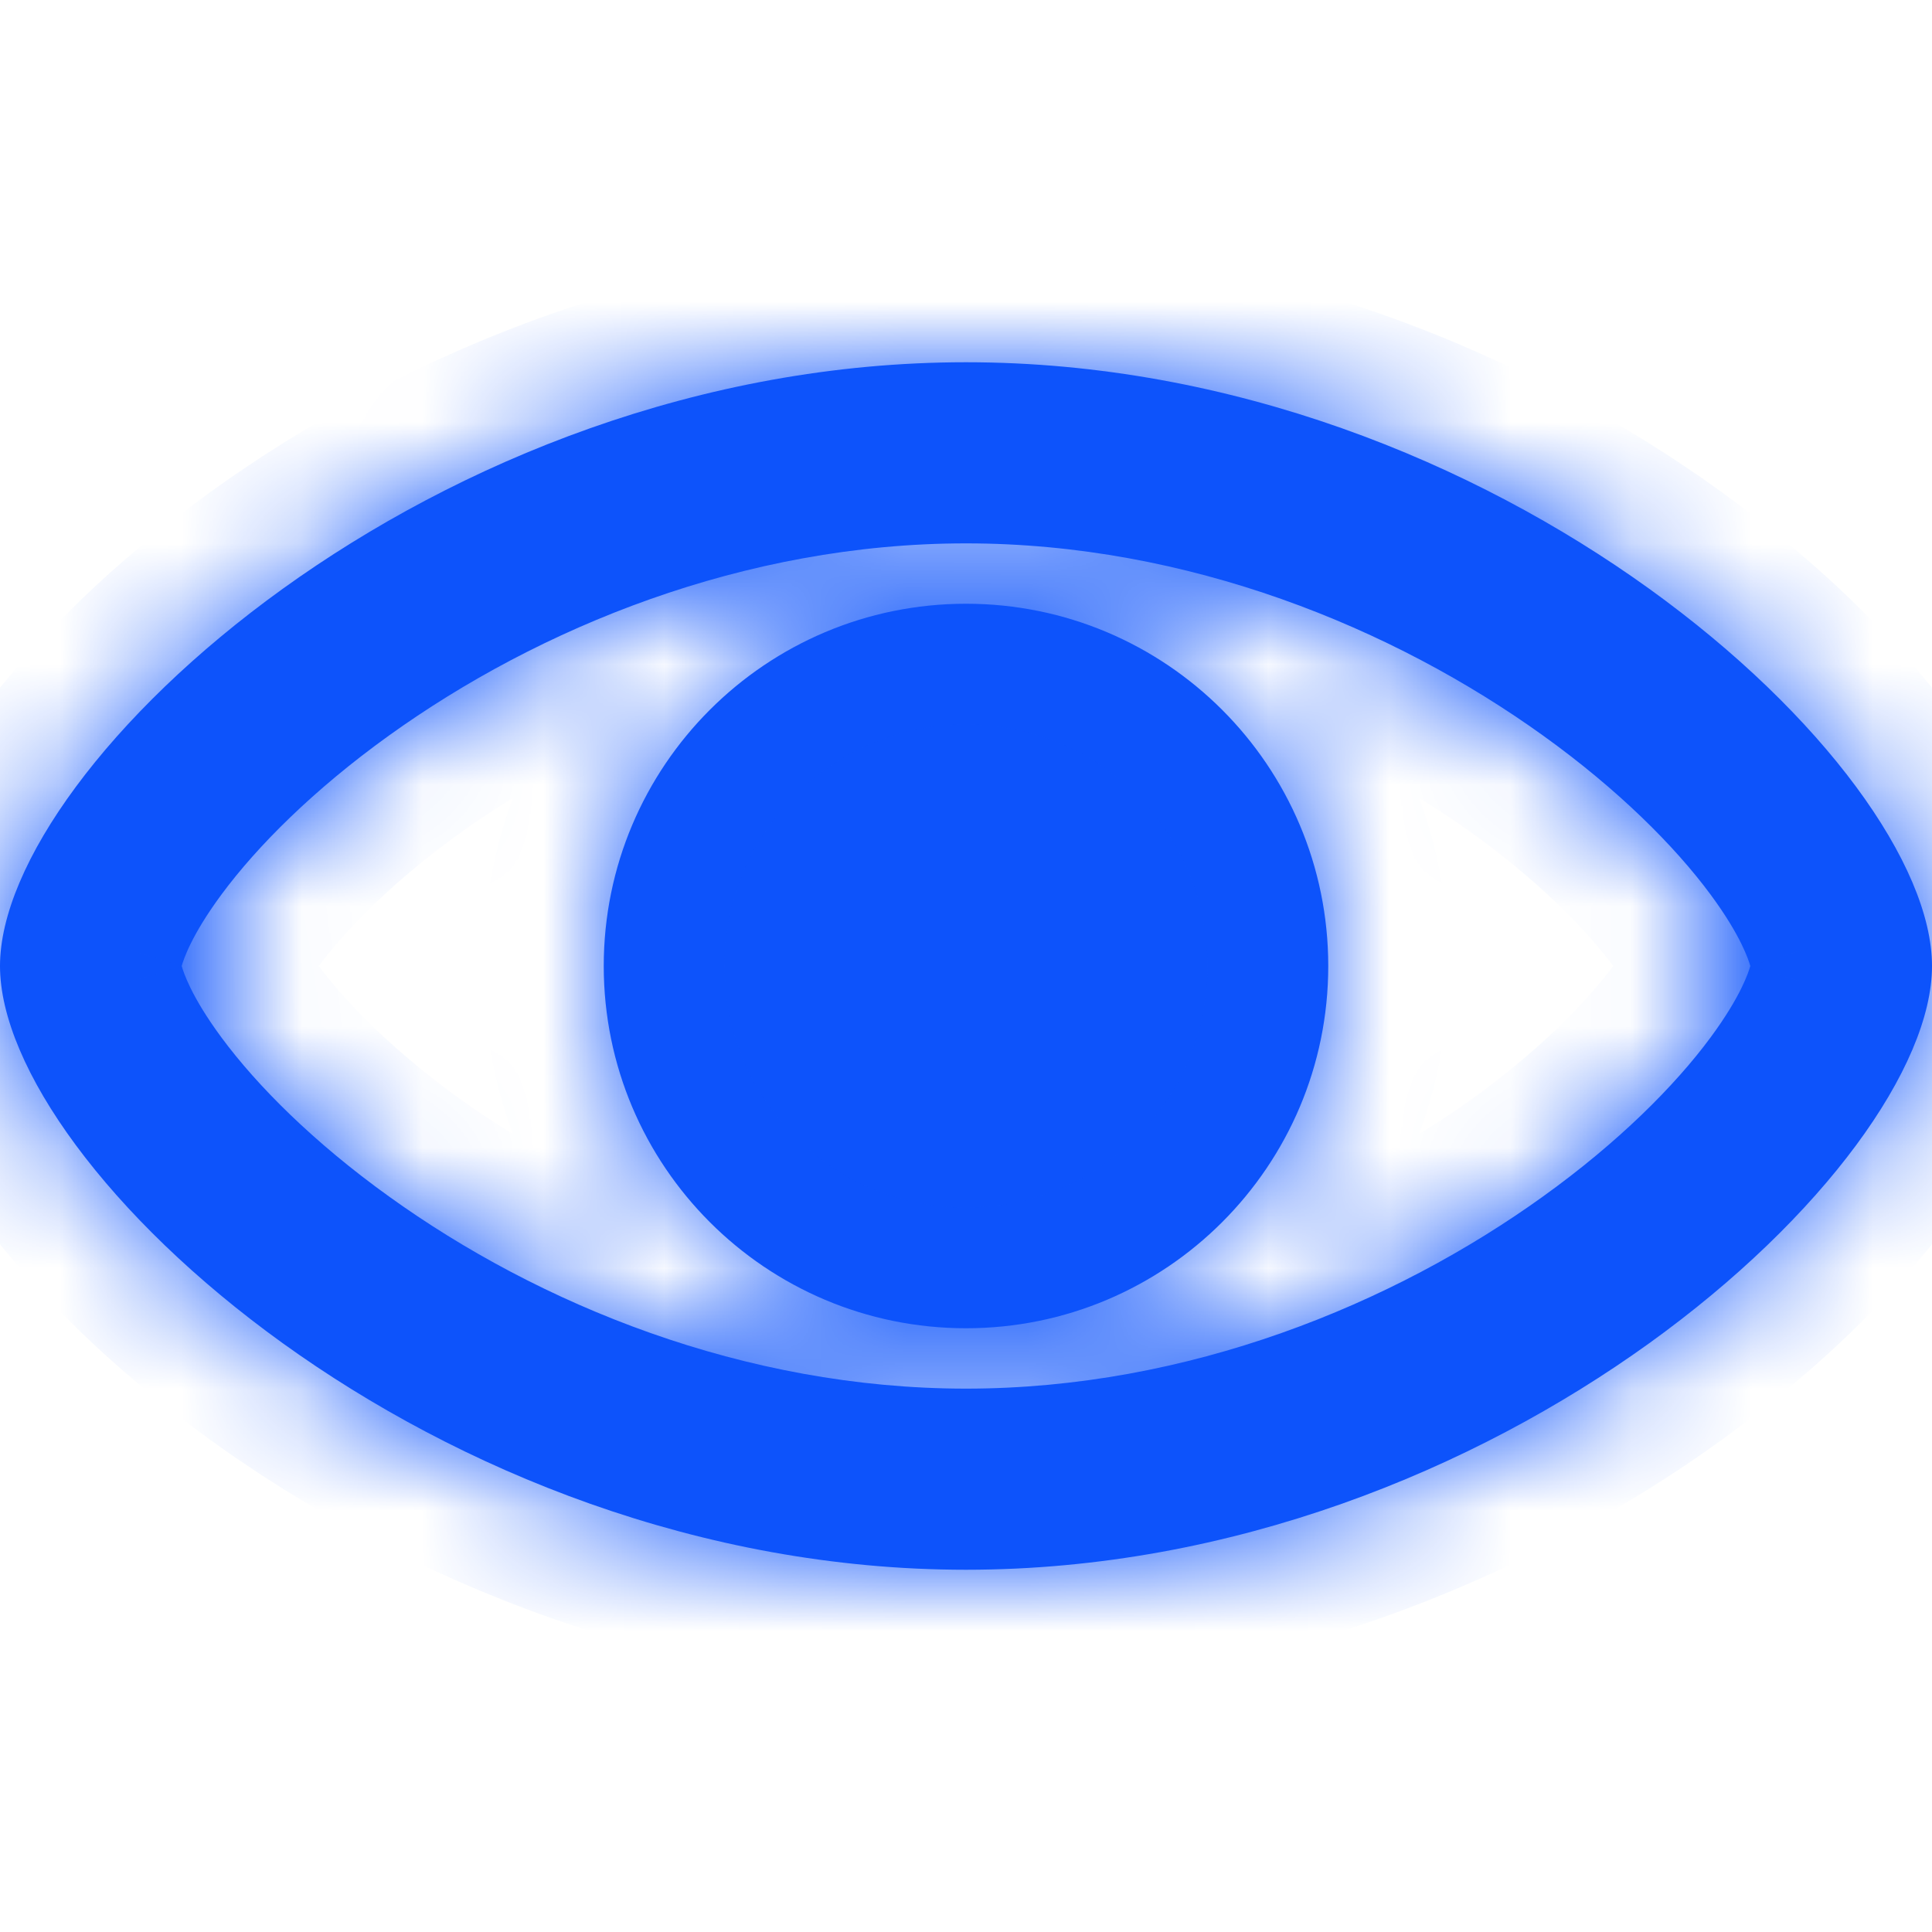 <svg width="16" height="16" viewBox="0 0 16 16" fill="none" xmlns="http://www.w3.org/2000/svg">
<g id="icon_eye_open_s">
<g id="Union">
<mask id="path-1-inside-1_4_2246" fill="white">
<path fill-rule="evenodd" clip-rule="evenodd" d="M14.495 7.999L14.496 8L14.495 8.001C14.481 8.049 14.42 8.248 14.166 8.592C13.868 8.995 13.4 9.462 12.781 9.907C11.538 10.802 9.838 11.5 8 11.5C6.162 11.5 4.462 10.802 3.219 9.907C2.6 9.462 2.132 8.995 1.834 8.592C1.58 8.248 1.519 8.049 1.505 8.001L1.504 8L1.505 7.999C1.519 7.951 1.58 7.752 1.834 7.408C2.132 7.005 2.6 6.538 3.219 6.093C4.462 5.199 6.162 4.5 8 4.5C9.838 4.5 11.538 5.199 12.781 6.093C13.4 6.538 13.868 7.005 14.166 7.408C14.42 7.752 14.481 7.951 14.495 7.999ZM16 8C16 9.667 12.418 13 8 13C3.582 13 0 9.667 0 8C0 6.333 3.582 3 8 3C12.418 3 16 6.333 16 8ZM8 11C9.657 11 11 9.657 11 8C11 6.343 9.657 5 8 5C6.343 5 5 6.343 5 8C5 9.657 6.343 11 8 11Z"/>
</mask>
<path fill-rule="evenodd" clip-rule="evenodd" d="M14.495 7.999L14.496 8L14.495 8.001C14.481 8.049 14.42 8.248 14.166 8.592C13.868 8.995 13.4 9.462 12.781 9.907C11.538 10.802 9.838 11.5 8 11.5C6.162 11.5 4.462 10.802 3.219 9.907C2.6 9.462 2.132 8.995 1.834 8.592C1.58 8.248 1.519 8.049 1.505 8.001L1.504 8L1.505 7.999C1.519 7.951 1.58 7.752 1.834 7.408C2.132 7.005 2.6 6.538 3.219 6.093C4.462 5.199 6.162 4.5 8 4.5C9.838 4.5 11.538 5.199 12.781 6.093C13.4 6.538 13.868 7.005 14.166 7.408C14.42 7.752 14.481 7.951 14.495 7.999ZM16 8C16 9.667 12.418 13 8 13C3.582 13 0 9.667 0 8C0 6.333 3.582 3 8 3C12.418 3 16 6.333 16 8ZM8 11C9.657 11 11 9.657 11 8C11 6.343 9.657 5 8 5C6.343 5 5 6.343 5 8C5 9.657 6.343 11 8 11Z" fill="#0D53FB"/>
<path d="M14.496 8L15.452 8.292L15.541 8L15.452 7.708L14.496 8ZM14.495 7.999L13.539 8.29L13.539 8.29L14.495 7.999ZM14.495 8.001L13.539 7.71L13.539 7.71L14.495 8.001ZM14.166 8.592L14.969 9.187L14.969 9.187L14.166 8.592ZM12.781 9.907L12.197 9.096V9.096L12.781 9.907ZM3.219 9.907L3.803 9.096V9.096L3.219 9.907ZM1.834 8.592L2.638 7.997H2.638L1.834 8.592ZM1.505 8.001L2.461 7.71L2.461 7.71L1.505 8.001ZM1.504 8L0.548 7.708L0.459 8L0.548 8.292L1.504 8ZM1.505 7.999L2.461 8.29L2.461 8.29L1.505 7.999ZM1.834 7.408L1.031 6.813H1.031L1.834 7.408ZM3.219 6.093L3.803 6.904L3.803 6.904L3.219 6.093ZM12.781 6.093L12.197 6.904L12.197 6.904L12.781 6.093ZM14.166 7.408L14.969 6.813L14.969 6.813L14.166 7.408ZM15.452 7.708L15.452 7.707L13.539 8.29L13.539 8.292L15.452 7.708ZM15.452 8.293L15.452 8.292L13.539 7.708L13.539 7.71L15.452 8.293ZM14.969 9.187C15.298 8.744 15.407 8.44 15.452 8.293L13.539 7.71C13.538 7.714 13.538 7.713 13.539 7.711C13.539 7.709 13.54 7.708 13.539 7.709C13.539 7.711 13.534 7.722 13.524 7.742C13.504 7.784 13.457 7.869 13.362 7.997L14.969 9.187ZM13.365 10.719C14.054 10.223 14.6 9.686 14.969 9.187L13.362 7.997C13.135 8.303 12.746 8.7 12.197 9.096L13.365 10.719ZM8 12.5C10.085 12.5 11.985 11.712 13.365 10.719L12.197 9.096C11.091 9.891 9.591 10.5 8 10.5V12.5ZM2.635 10.719C4.015 11.712 5.915 12.5 8 12.5V10.5C6.409 10.5 4.909 9.891 3.803 9.096L2.635 10.719ZM1.031 9.187C1.4 9.686 1.946 10.223 2.635 10.719L3.803 9.096C3.254 8.7 2.865 8.303 2.638 7.997L1.031 9.187ZM0.548 8.293C0.593 8.44 0.702 8.744 1.031 9.187L2.638 7.997C2.543 7.869 2.496 7.784 2.476 7.742C2.466 7.722 2.461 7.711 2.461 7.709C2.461 7.708 2.461 7.709 2.461 7.711C2.462 7.713 2.462 7.714 2.461 7.71L0.548 8.293ZM0.548 8.292L0.548 8.293L2.461 7.71L2.461 7.708L0.548 8.292ZM0.548 7.707L0.548 7.708L2.461 8.292L2.461 8.29L0.548 7.707ZM1.031 6.813C0.702 7.256 0.593 7.56 0.548 7.707L2.461 8.29C2.462 8.286 2.462 8.287 2.461 8.289C2.461 8.291 2.461 8.292 2.461 8.291C2.461 8.289 2.466 8.278 2.476 8.258C2.496 8.216 2.543 8.131 2.638 8.003L1.031 6.813ZM2.635 5.281C1.946 5.777 1.4 6.314 1.031 6.813L2.638 8.003C2.865 7.697 3.254 7.3 3.803 6.904L2.635 5.281ZM8 3.5C5.915 3.5 4.015 4.288 2.635 5.281L3.803 6.904C4.909 6.109 6.409 5.5 8 5.5V3.5ZM13.365 5.281C11.985 4.288 10.085 3.5 8 3.5V5.5C9.591 5.5 11.091 6.109 12.197 6.904L13.365 5.281ZM14.969 6.813C14.6 6.314 14.054 5.777 13.365 5.281L12.197 6.904C12.746 7.3 13.135 7.697 13.362 8.003L14.969 6.813ZM15.452 7.707C15.407 7.56 15.298 7.256 14.969 6.813L13.362 8.003C13.457 8.131 13.504 8.216 13.524 8.258C13.534 8.278 13.539 8.289 13.539 8.291C13.54 8.292 13.539 8.291 13.539 8.289C13.538 8.287 13.538 8.286 13.539 8.29L15.452 7.707ZM8 14C10.456 14 12.656 13.077 14.241 11.937C15.035 11.366 15.699 10.722 16.175 10.079C16.629 9.466 17 8.733 17 8H15C15 8.1 14.923 8.409 14.568 8.889C14.234 9.34 13.727 9.843 13.073 10.313C11.762 11.257 9.962 12 8 12V14ZM-1 8C-1 8.733 -0.629 9.466 -0.175 10.079C0.301 10.722 0.965 11.366 1.759 11.937C3.344 13.077 5.544 14 8 14V12C6.038 12 4.238 11.257 2.927 10.313C2.273 9.843 1.766 9.34 1.432 8.889C1.077 8.409 1 8.1 1 8H-1ZM8 2C5.544 2 3.344 2.923 1.759 4.063C0.965 4.634 0.301 5.278 -0.175 5.921C-0.629 6.534 -1 7.267 -1 8H1C1 7.9 1.077 7.591 1.432 7.111C1.766 6.66 2.273 6.157 2.927 5.687C4.238 4.743 6.038 4 8 4V2ZM17 8C17 7.267 16.629 6.534 16.175 5.921C15.699 5.278 15.035 4.634 14.241 4.063C12.656 2.923 10.456 2 8 2V4C9.962 4 11.762 4.743 13.073 5.687C13.727 6.157 14.234 6.66 14.568 7.111C14.923 7.591 15 7.9 15 8H17ZM10 8C10 9.105 9.105 10 8 10V12C10.209 12 12 10.209 12 8H10ZM8 6C9.105 6 10 6.895 10 8H12C12 5.791 10.209 4 8 4V6ZM6 8C6 6.895 6.895 6 8 6V4C5.791 4 4 5.791 4 8H6ZM8 10C6.895 10 6 9.105 6 8H4C4 10.209 5.791 12 8 12V10Z" fill="#0D53FB" mask="url(#path-1-inside-1_4_2246)"/>
</g>
</g>
</svg>
